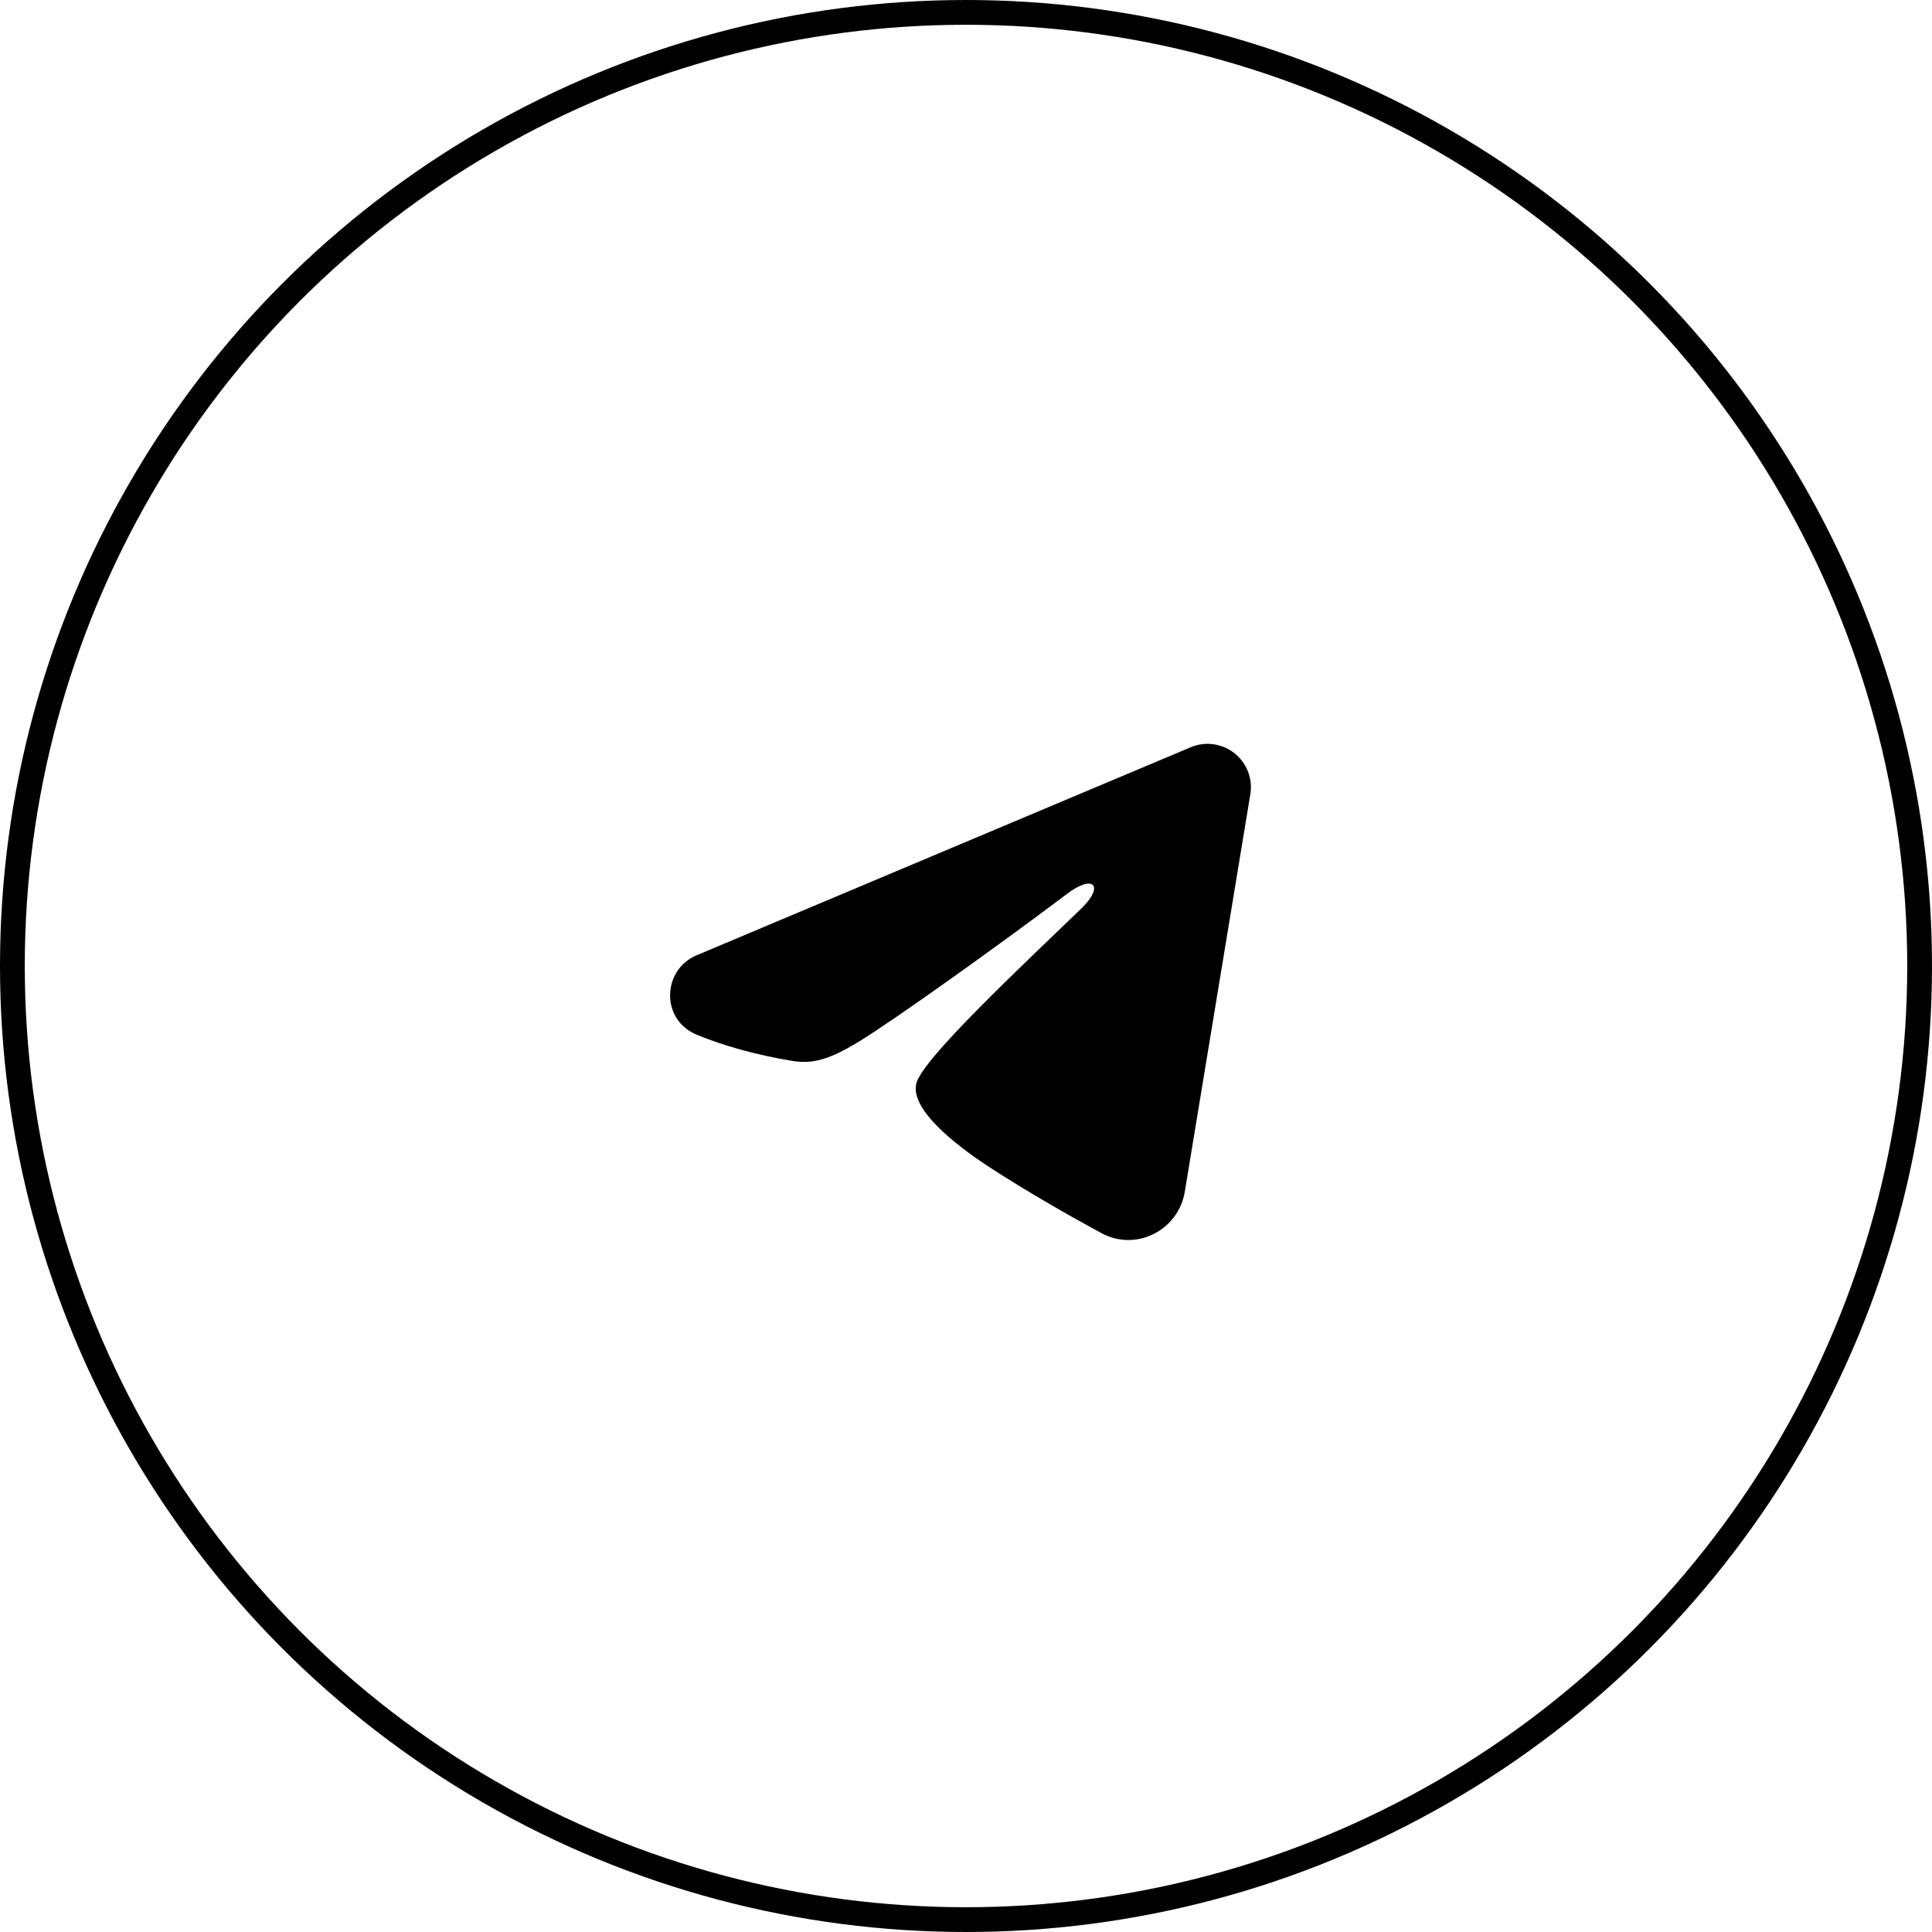 <?xml version="1.0" encoding="UTF-8"?> <svg xmlns="http://www.w3.org/2000/svg" width="78" height="78" viewBox="0 0 78 78" fill="none"><circle cx="39" cy="39" r="38.5" stroke="black"></circle><path fill-rule="evenodd" clip-rule="evenodd" d="M48.073 30.168C48.361 30.047 48.677 30.005 48.987 30.047C49.297 30.089 49.59 30.213 49.836 30.407C50.081 30.601 50.27 30.857 50.384 31.148C50.497 31.44 50.53 31.757 50.479 32.065L47.833 48.115C47.576 49.663 45.877 50.551 44.458 49.78C43.27 49.135 41.506 48.141 39.919 47.104C39.126 46.584 36.696 44.922 36.995 43.739C37.251 42.727 41.334 38.926 43.668 36.667C44.584 35.779 44.166 35.267 43.084 36.083C40.399 38.111 36.087 41.194 34.661 42.062C33.404 42.828 32.748 42.959 31.964 42.828C30.534 42.59 29.207 42.221 28.124 41.772C26.661 41.165 26.733 39.154 28.123 38.568L48.073 30.168Z" fill="black"></path></svg> 